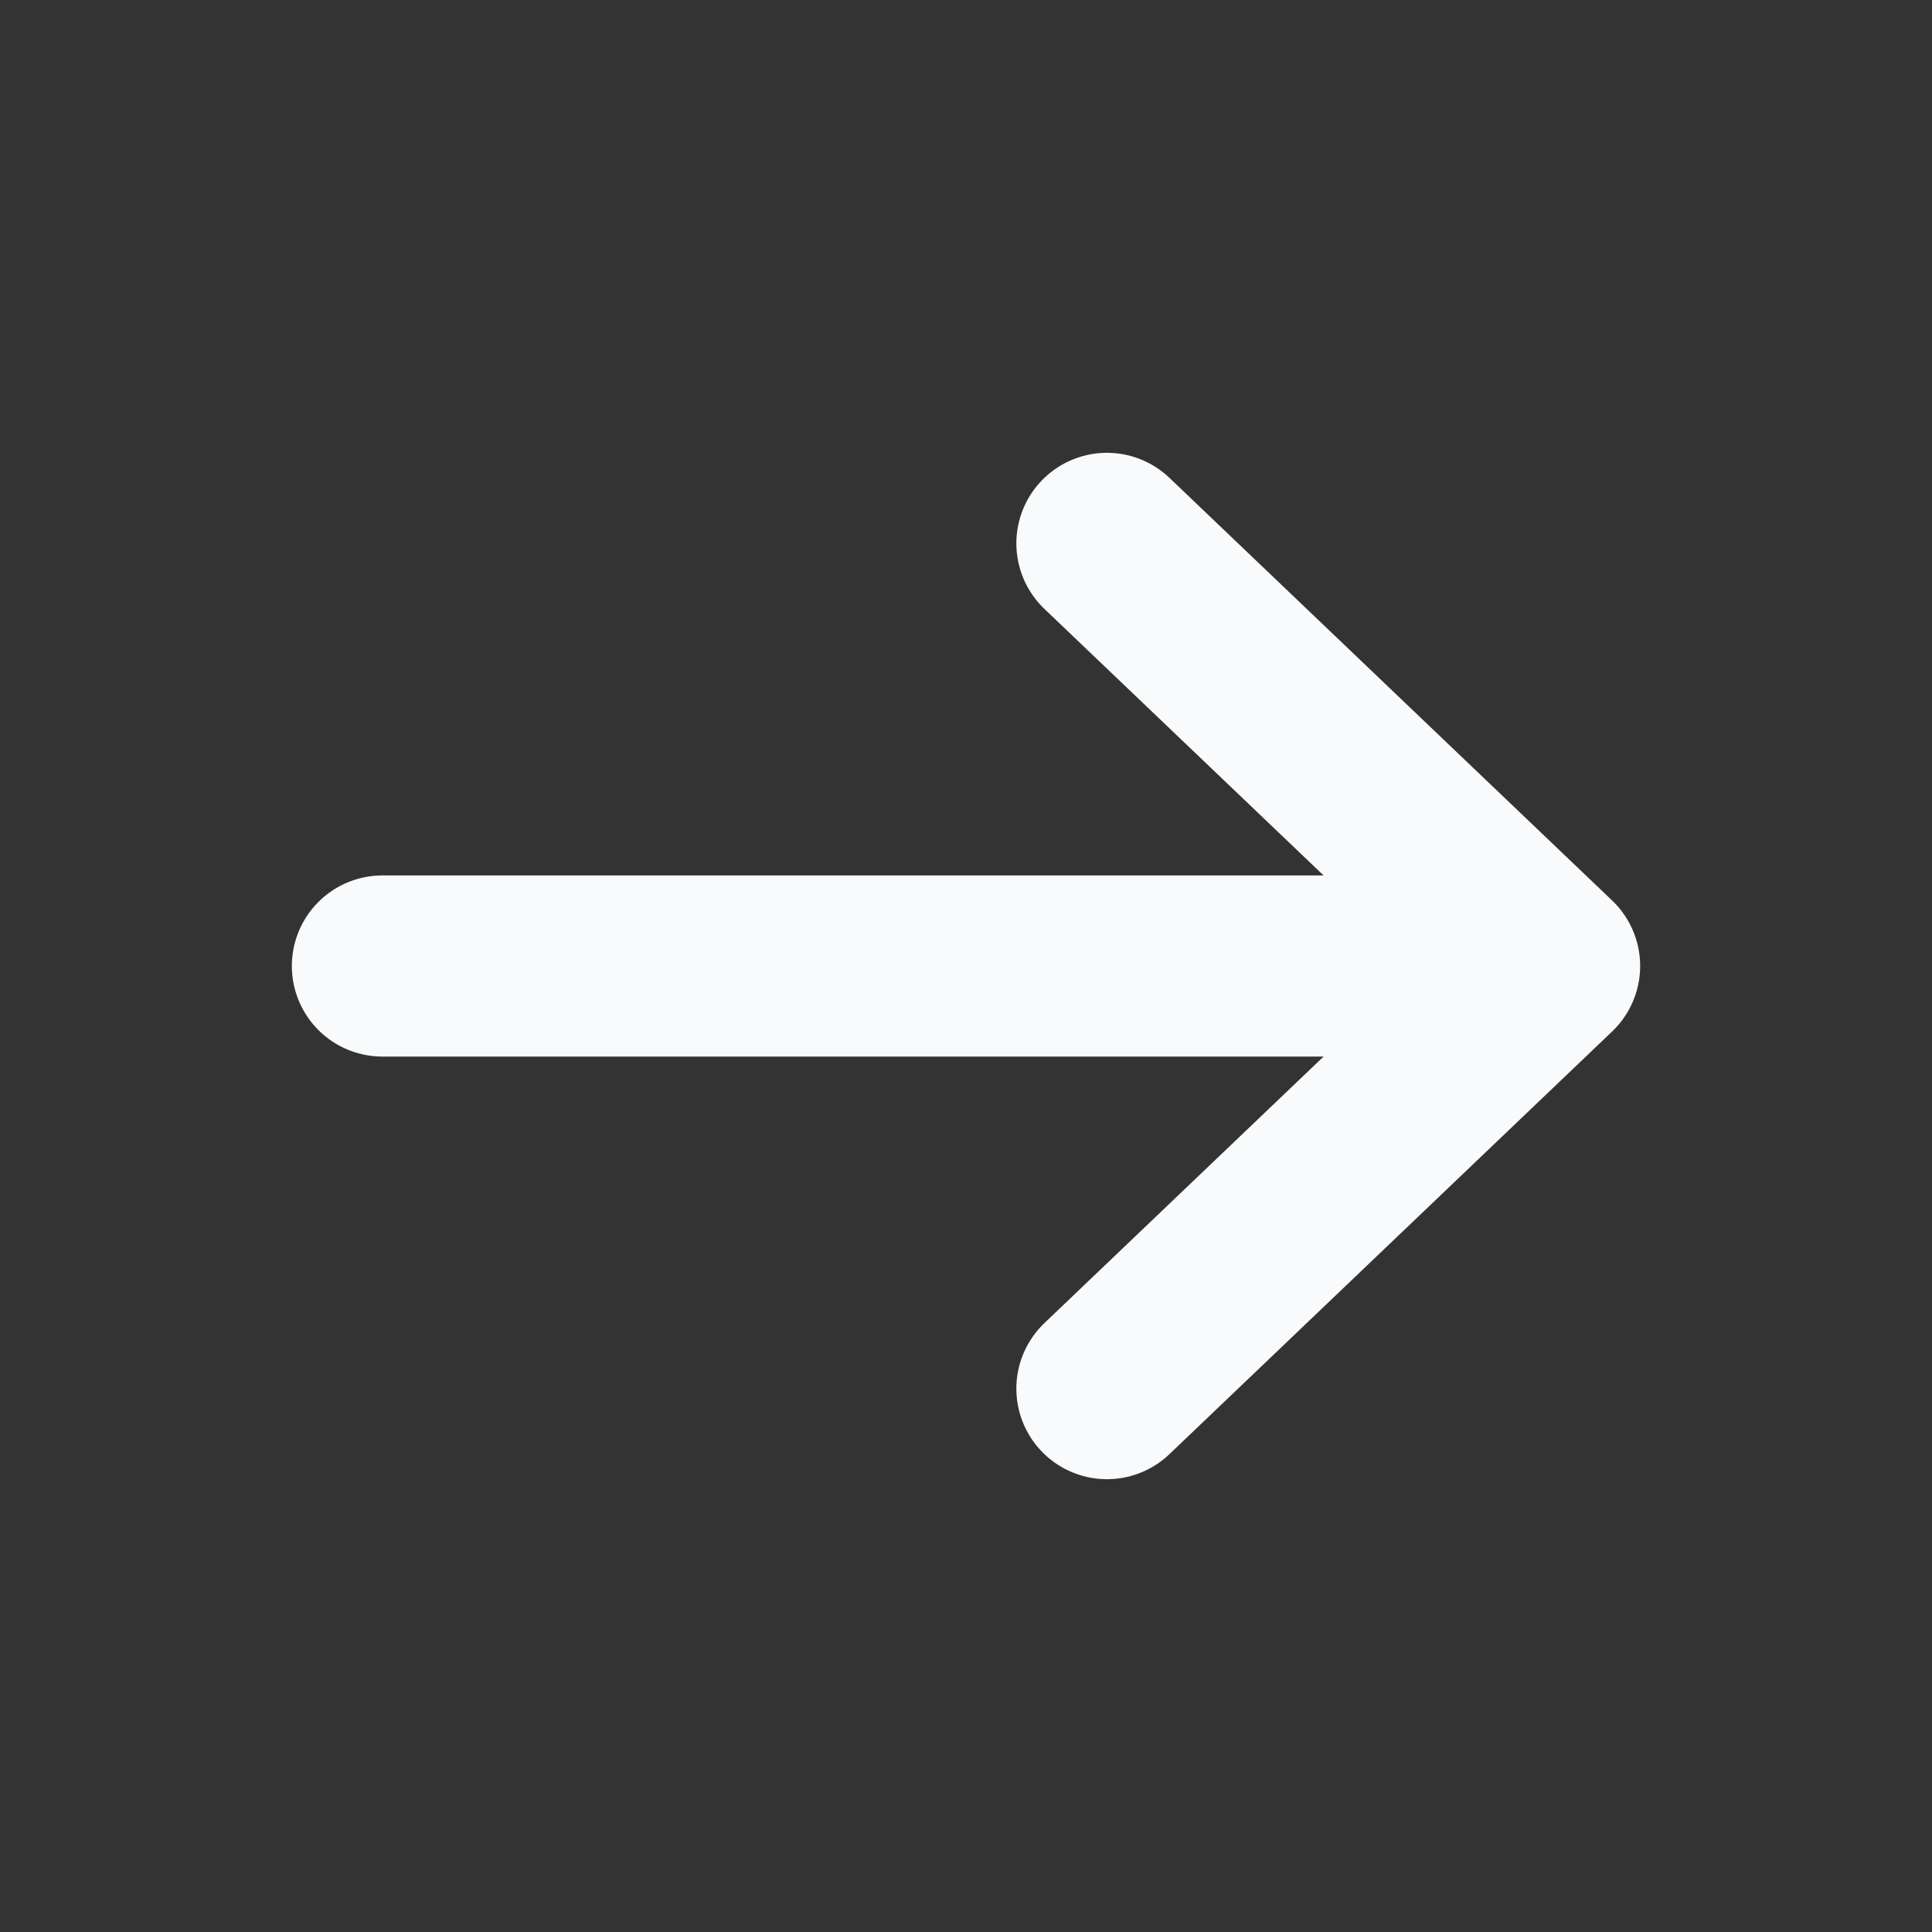 <svg width="16" height="16" viewBox="0 0 16 16" fill="none" xmlns="http://www.w3.org/2000/svg">
<rect x="0" y="0" width="16" height="16" fill="#333333" stroke="none"/>
<path d="M9.167 4.5L12.833 8L9.167 11.5" stroke="#F8FAFB" stroke-width="1.5" stroke-linecap="round" stroke-linejoin="round"/>
<path d="M12.667 8H3.167" stroke="#F8FAFB" stroke-width="1.5" stroke-linecap="round" stroke-linejoin="round"/>
</svg>
